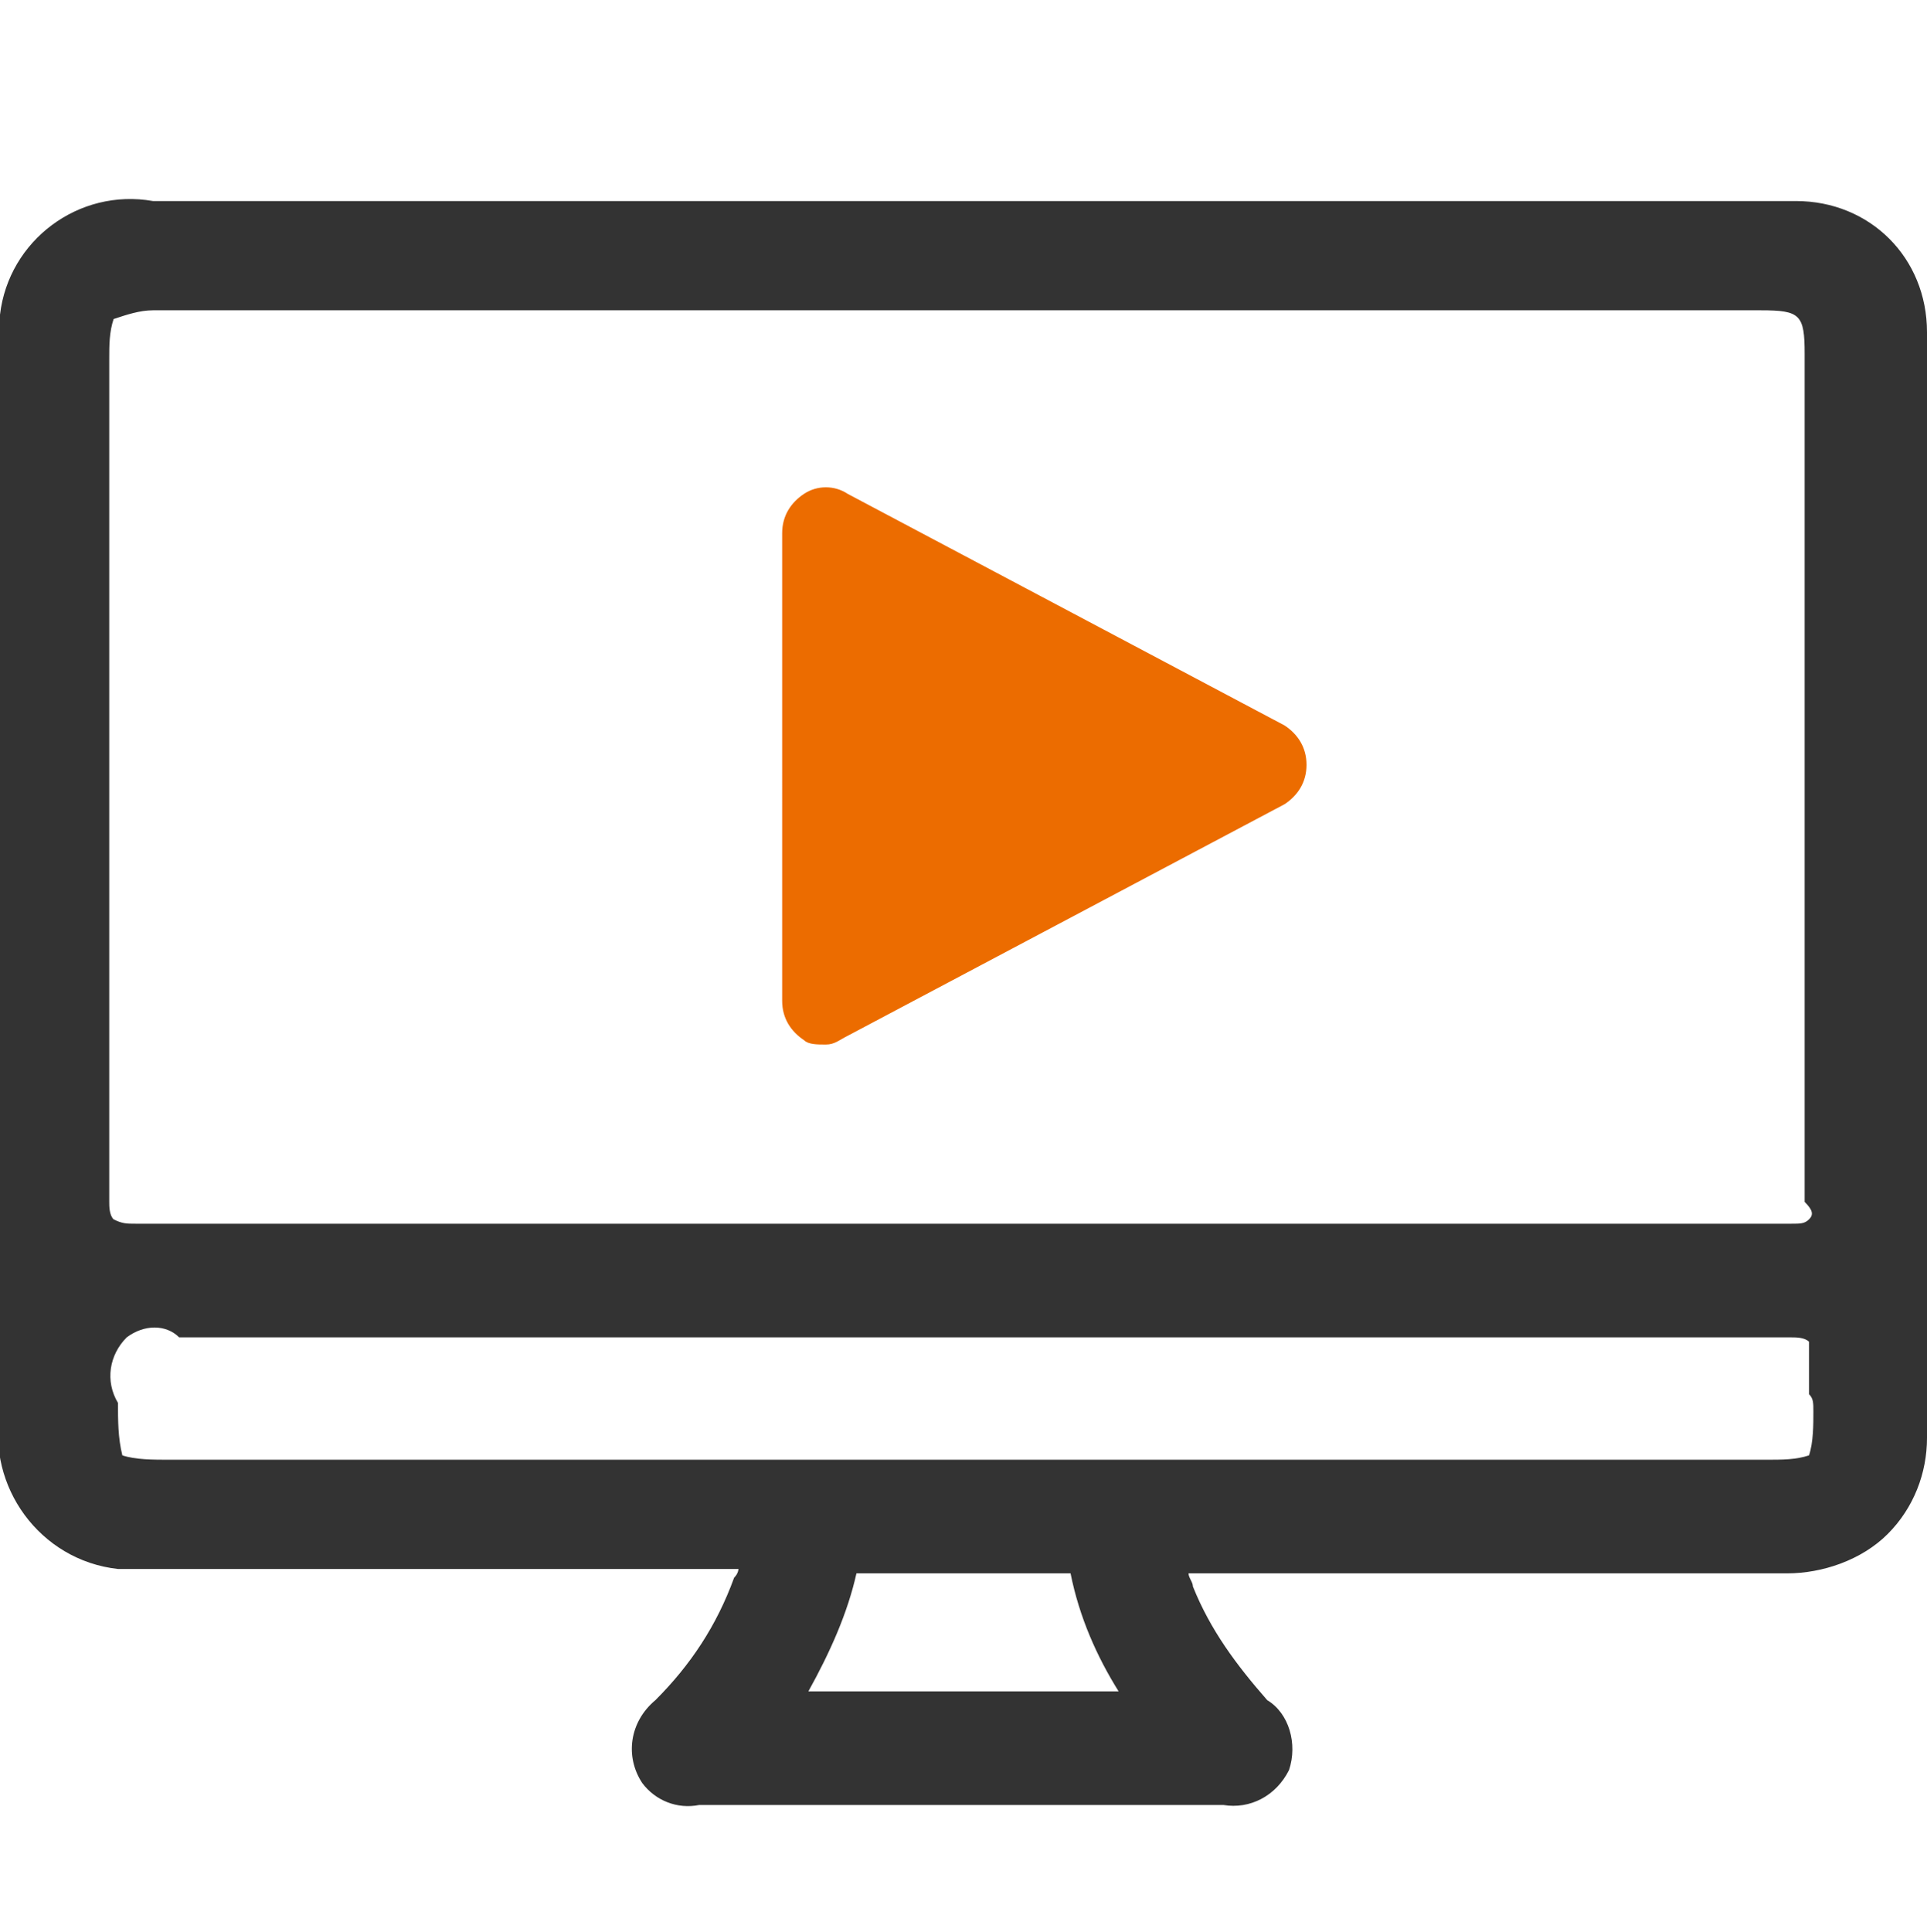<?xml version="1.0" encoding="UTF-8"?>
<!-- Generator: Adobe Illustrator 27.8.1, SVG Export Plug-In . SVG Version: 6.00 Build 0)  -->
<svg xmlns="http://www.w3.org/2000/svg" xmlns:xlink="http://www.w3.org/1999/xlink" version="1.1" id="组_225" x="0px" y="0px" viewBox="0 0 44.1 44.2" style="enable-background:new 0 0 44.1 44.2;" xml:space="preserve">
<style type="text/css">
	.st0{fill:#EC6C00;}
	.st1{fill-rule:evenodd;clip-rule:evenodd;fill:#333333;}
</style>
<g>
	<path class="st0" d="M18.9,23.9c-0.2,0-0.4,0-0.5-0.1c-0.3-0.2-0.5-0.5-0.5-0.9V12.2c0-0.4,0.2-0.7,0.5-0.9c0.3-0.2,0.7-0.2,1,0   l10,5.3c0.3,0.2,0.5,0.5,0.5,0.9s-0.2,0.7-0.5,0.9l-10,5.3C19.2,23.8,19.1,23.9,18.9,23.9z"></path>
</g>
<path class="st1" d="M44.1,7.6c0-1.7-1.3-3-3-3c0,0,0,0,0,0c-2,0-4,0-5.9,0h-0.6v0H16.5c0,0-0.1,0-0.1,0h0c-1.4,0-7.3,0-8.6,0  c-1.4,0-2.9,0-4.3,0C1.8,4.3,0.2,5.5,0,7.2C0,7.5,0,7.8,0,8c0,7.6,0,15.3,0,22.9v1.4c-0.3,1.7,0.9,3.4,2.7,3.6c0.3,0,0.6,0,1,0h3  c3.3,0,6.7,0,10,0h0.2c0,0,0,0.1-0.1,0.2c-0.4,1.1-1,2-1.8,2.8c-0.6,0.5-0.7,1.3-0.3,1.9c0.3,0.4,0.8,0.6,1.3,0.5h0c3.9,0,8,0,12,0  c0.6,0.1,1.2-0.2,1.5-0.8c0.2-0.6,0-1.3-0.5-1.6c-0.7-0.8-1.3-1.6-1.7-2.6c0-0.1-0.1-0.2-0.1-0.3c0.1,0,0.3,0,0.4,0h13.3  c0.8,0,1.7-0.3,2.3-0.9c0.6-0.6,0.9-1.4,0.9-2.2C44.1,24.9,44.1,16.6,44.1,7.6z M18.5,38.7c0.5-0.9,0.9-1.8,1.1-2.7c0,0,0.1,0,0.2,0  c1.5,0,3,0,4.6,0c0,0,0.1,0,0.1,0h0c0.2,1,0.6,1.9,1.1,2.7H18.5z M41.5,32.3c0,0.3,0,0.7-0.1,1c-0.3,0.1-0.6,0.1-1,0.1H3.9  c-0.4,0-0.8,0-1.1-0.1c-0.1-0.4-0.1-0.8-0.1-1.2c-0.3-0.5-0.2-1.1,0.2-1.5c0.4-0.3,0.9-0.3,1.2,0h22.4c4.8,0,9.7,0,14.5,0  c0.1,0,0.3,0,0.4,0.1c0,0.1,0,0.2,0,0.3c0,0.3,0,0.6,0,0.9l0,0C41.5,32,41.5,32.1,41.5,32.3z M41.4,27.9C41.3,28,41.2,28,41,28  c-5,0-9.9,0-14.8,0h-8.6c-4.8,0-9.7,0-14.5,0c-0.2,0-0.3,0-0.5-0.1c-0.1-0.1-0.1-0.3-0.1-0.4c0-4.8,0-9.6,0-14.3V13  c0-1.6,0-3.2,0-4.8c0-0.3,0-0.6,0.1-0.9c0.3-0.1,0.6-0.2,0.9-0.2h10.5v0h2.2c0.1,0,0.2,0,0.3,0h15.5h2.4h5.9c0.9,0,1,0.1,1,1  c0,1.8,0,3.6,0,5.3v0c0,4.6,0,9.4,0,14.1C41.5,27.7,41.5,27.8,41.4,27.9z"></path>
</svg>
